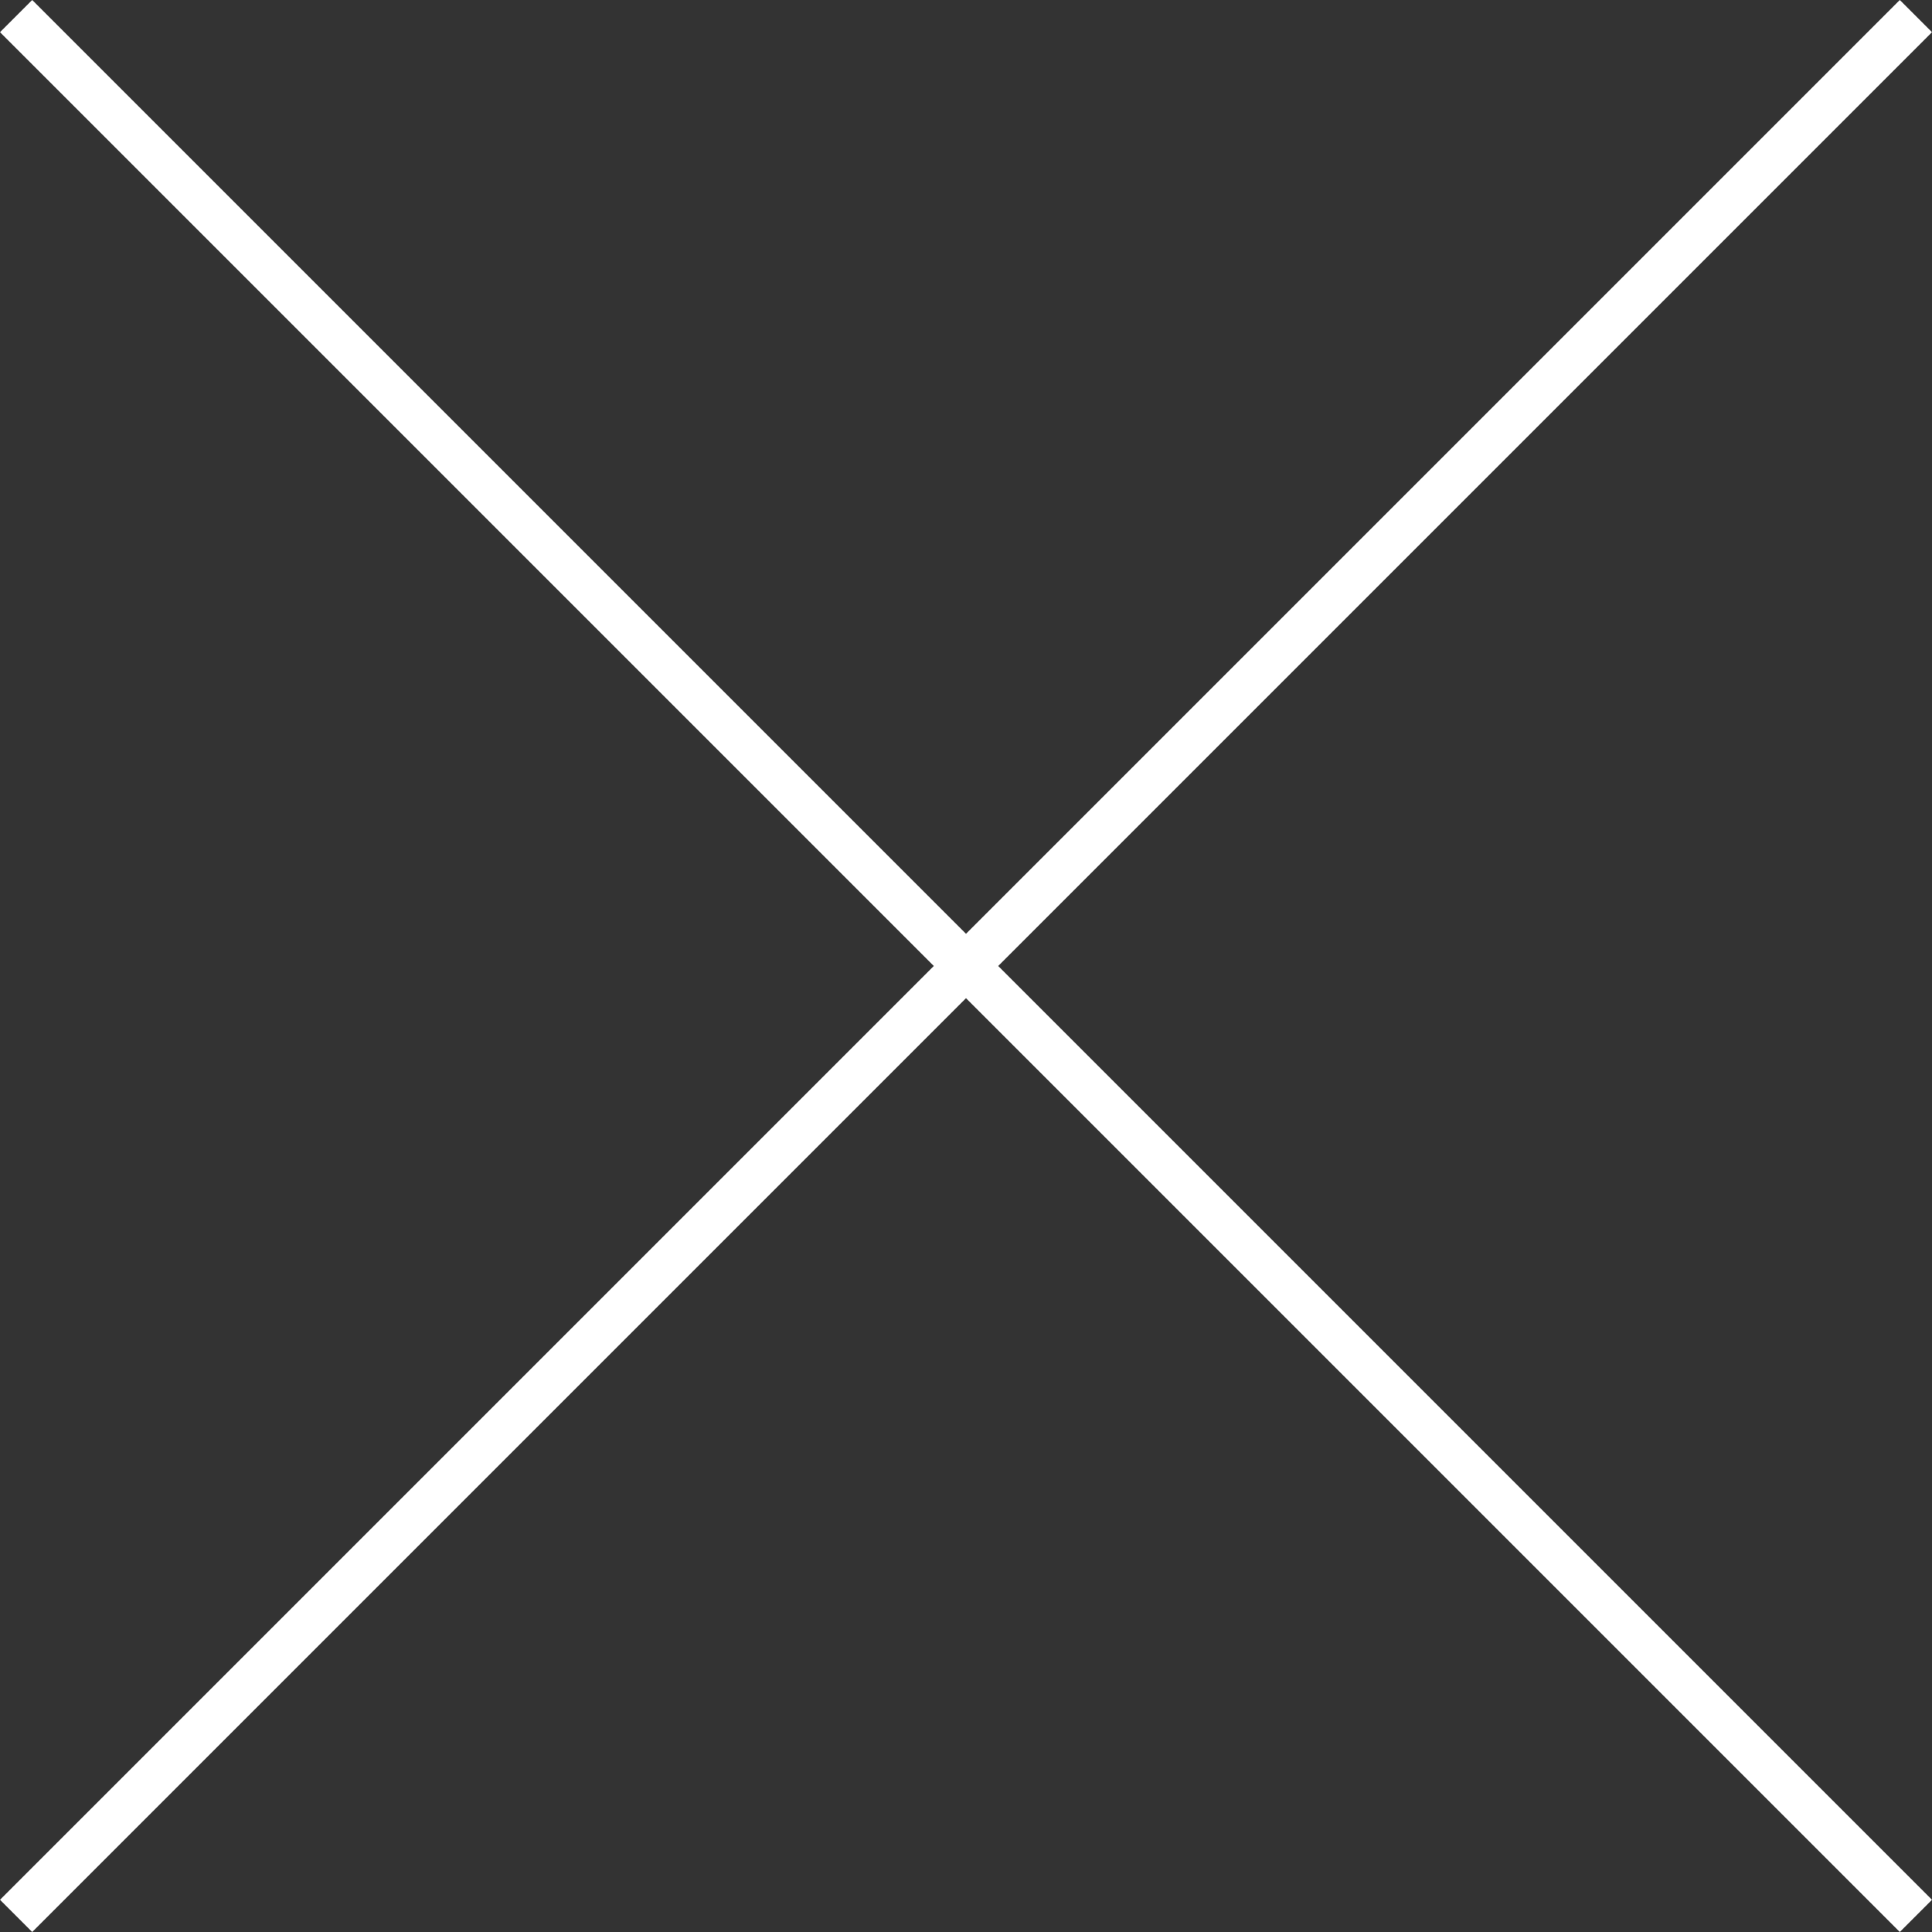 <?xml version="1.0" encoding="utf-8"?>
<!-- Generator: Adobe Illustrator 21.0.2, SVG Export Plug-In . SVG Version: 6.00 Build 0)  -->
<svg version="1.1" xmlns="http://www.w3.org/2000/svg" xmlns:xlink="http://www.w3.org/1999/xlink" x="0px" y="0px"
	 viewBox="0 0 30 30" style="enable-background:new 0 0 30 30;" xml:space="preserve">
<rect x="0" y="0" width="30" height="30" fill="#333333" stroke="none"/>
<style type="text/css">
	.st0{fill:#231F20;}
	.st1{fill:#0000FF;}
	.st2{fill:#FFFFFF;}
	.st3{fill:none;}
	.st4{fill:#333333;}
	.st5{opacity:0.4;fill:url(#);}
	.st6{fill:none;stroke:#0000FF;stroke-linecap:round;stroke-linejoin:round;}
	.st7{fill:none;stroke:#FFFFFF;stroke-linecap:round;stroke-linejoin:round;}
	.st8{clip-path:url(#SVGID_2_);}
	.st9{opacity:0.95;clip-path:url(#SVGID_6_);}
	.st10{clip-path:url(#SVGID_8_);fill:#FFFFFF;}
	.st11{clip-path:url(#SVGID_12_);}
	.st12{opacity:0.55;clip-path:url(#SVGID_14_);}
	.st13{clip-path:url(#SVGID_16_);}
	.st14{clip-path:url(#SVGID_20_);}
	.st15{opacity:0.95;clip-path:url(#SVGID_24_);}
	.st16{clip-path:url(#SVGID_26_);fill:#FFFFFF;}
</style>
<g id="Bayport_x5F_StickyNav_x5F_Logo">
</g>
<g id="Layer_1">
	<g>
		<polygon class="st2" points="29.5,30 15,15.5 0.5,30 0,29.5 14.5,15 0,0.5 0.5,0 15,14.5 29.5,0 30,0.5 15.5,15 30,29.5 		"/>
	</g>
</g>
<g id="Layer_3">
</g>
<g id="Isolation_Mode">
	<g id="Bayport_colon">
	</g>
	<g id="Bayport_colon_1_">
	</g>
	<g id="Bayport_colon_2_">
	</g>
</g>
</svg>
